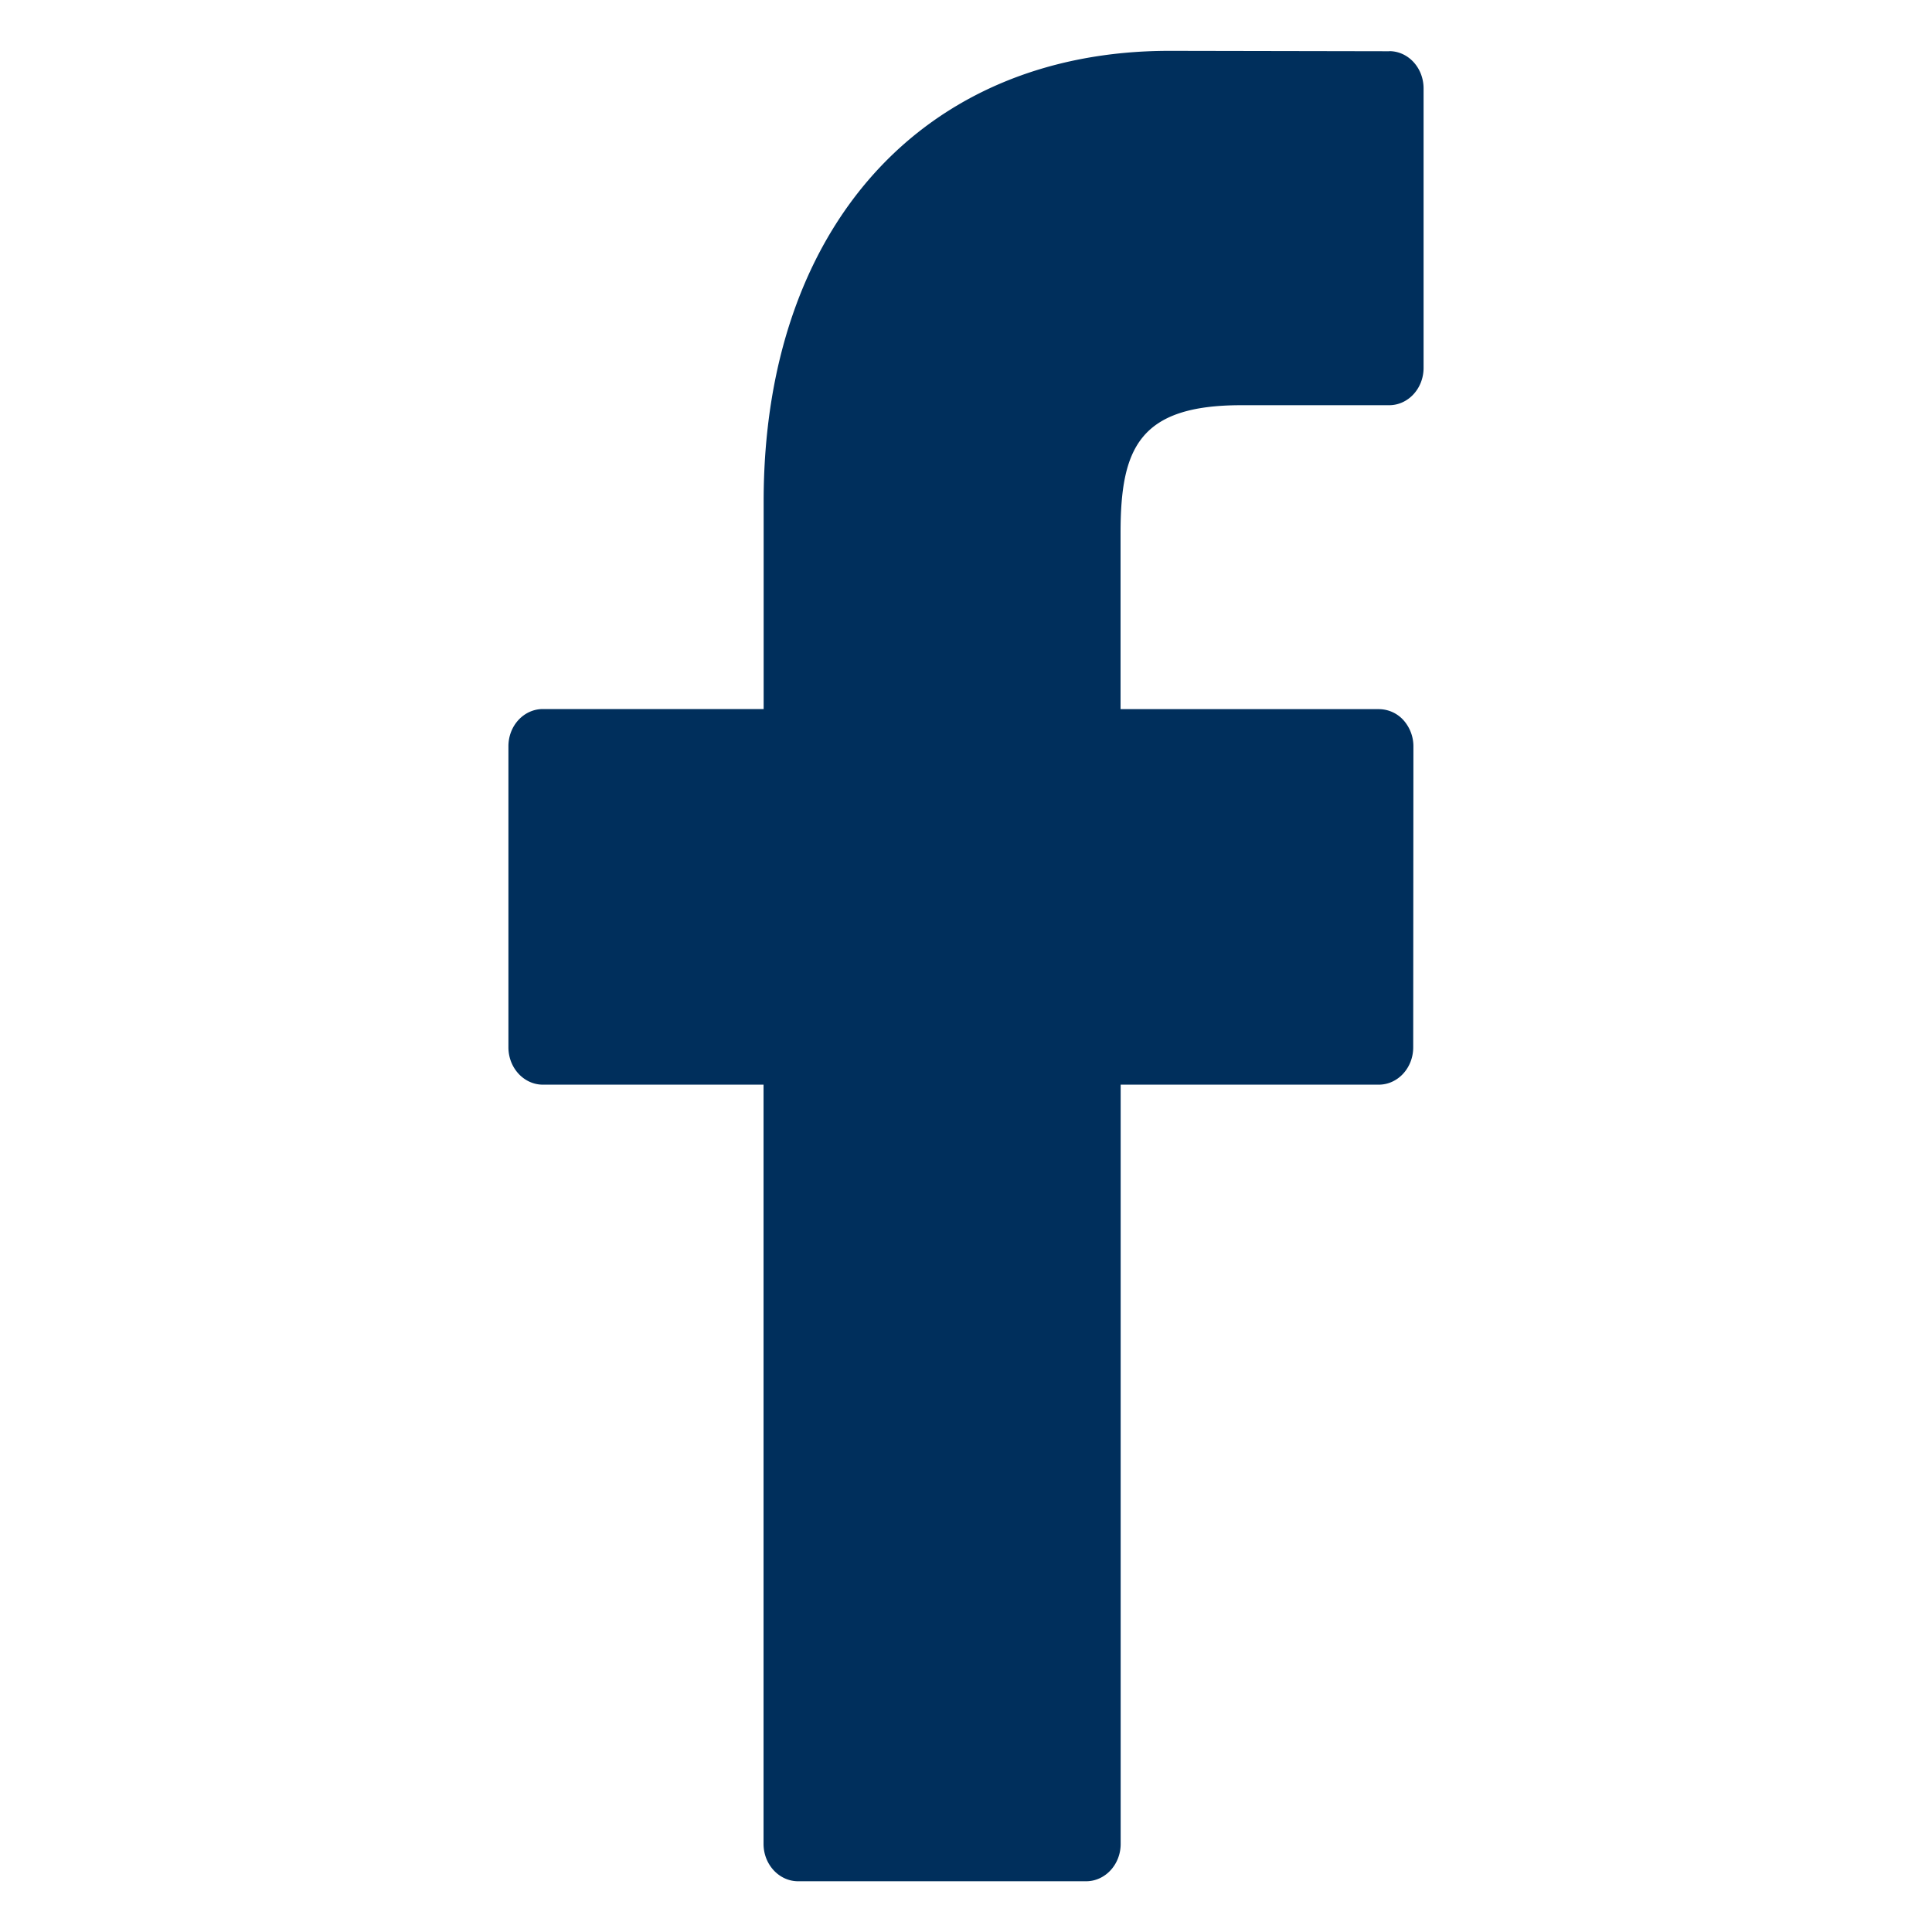 <svg xmlns="http://www.w3.org/2000/svg" xmlns:xlink="http://www.w3.org/1999/xlink" viewBox="0 0 19 19"><defs><path id="xx_a" d="M0 0h9v18H0V0z"/><clipPath id="xx_b"><use xlink:href="#xx_a"/></clipPath></defs><g clip-path="url(#xx_b)" transform="translate(5 .5)"><path fill="#002F5C" d="M8.662.004L6.502 0C4.079 0 2.51 1.739 2.51 4.43v2.043H.339c-.187 0-.339.163-.339.366V9.8c0 .202.152.367.339.367h2.17v7.467c0 .202.153.367.34.367h2.832c.188 0 .34-.165.34-.367v-7.467h2.538c.188 0 .339-.165.339-.367L8.9 6.84a.386.386 0 0 0-.1-.26.327.327 0 0 0-.24-.106H6.02V4.74c0-.832.184-1.255 1.186-1.255h1.455c.188 0 .339-.165.339-.367V.37c0-.203-.151-.367-.338-.367"/></g></svg>
